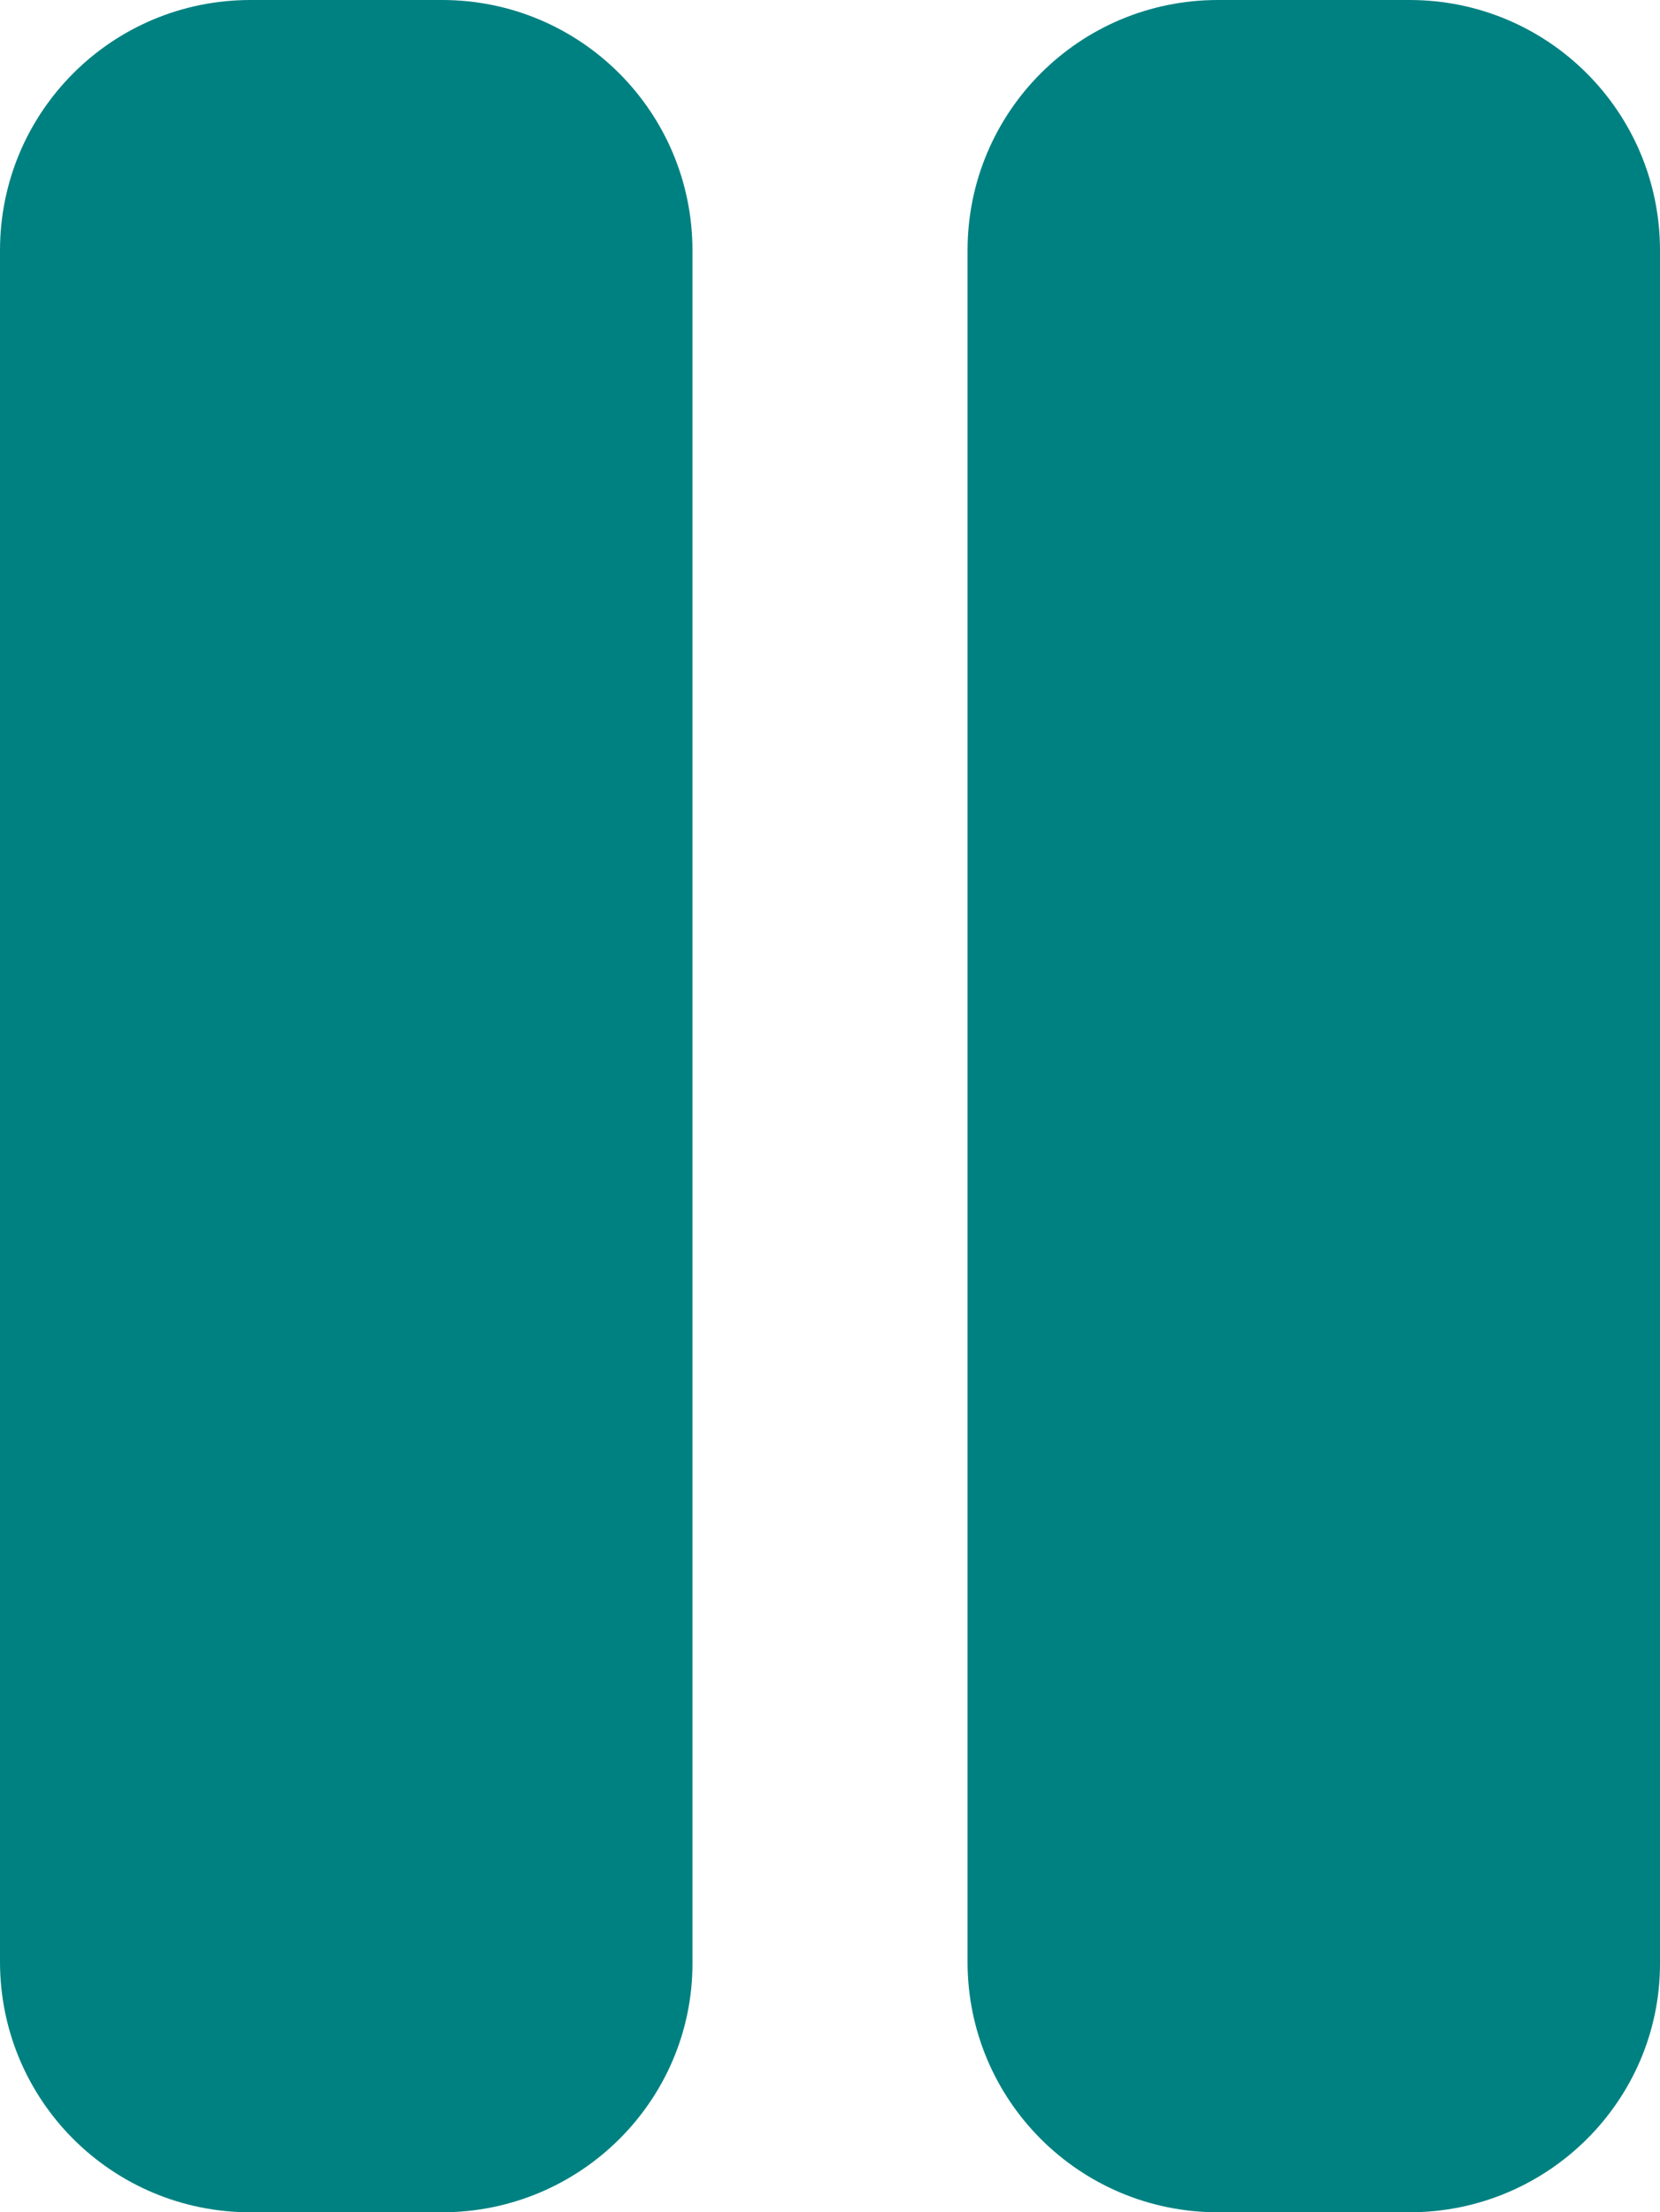 <!-- Generator: Adobe Illustrator 19.2.0, SVG Export Plug-In  -->
<svg version="1.1"
	 xmlns="http://www.w3.org/2000/svg" xmlns:xlink="http://www.w3.org/1999/xlink" xmlns:a="http://ns.adobe.com/AdobeSVGViewerExtensions/3.0/"
	 x="0px" y="0px" width="87.5px" height="116.6px" viewBox="0 0 87.5 116.6" enable-background="new 0 0 87.5 116.6"
	 xml:space="preserve">
<defs>
</defs>
<path fill="#008181" d="M23.3,116.6H13.2c-7.3,0-13.2-5.9-13.2-13.2V13.2C0,5.9,5.9,0,13.2,0h10.1c7.3,0,13.2,5.9,13.2,13.2v90.3
	C36.5,110.7,30.6,116.6,23.3,116.6z"/>
<path fill="#008181" d="M74.3,116.6H64.2c-7.3,0-13.2-5.9-13.2-13.2V13.2C51,5.9,56.9,0,64.2,0h10.1c7.3,0,13.2,5.9,13.2,13.2v90.3
	C87.5,110.7,81.6,116.6,74.3,116.6z"/>
</svg>
